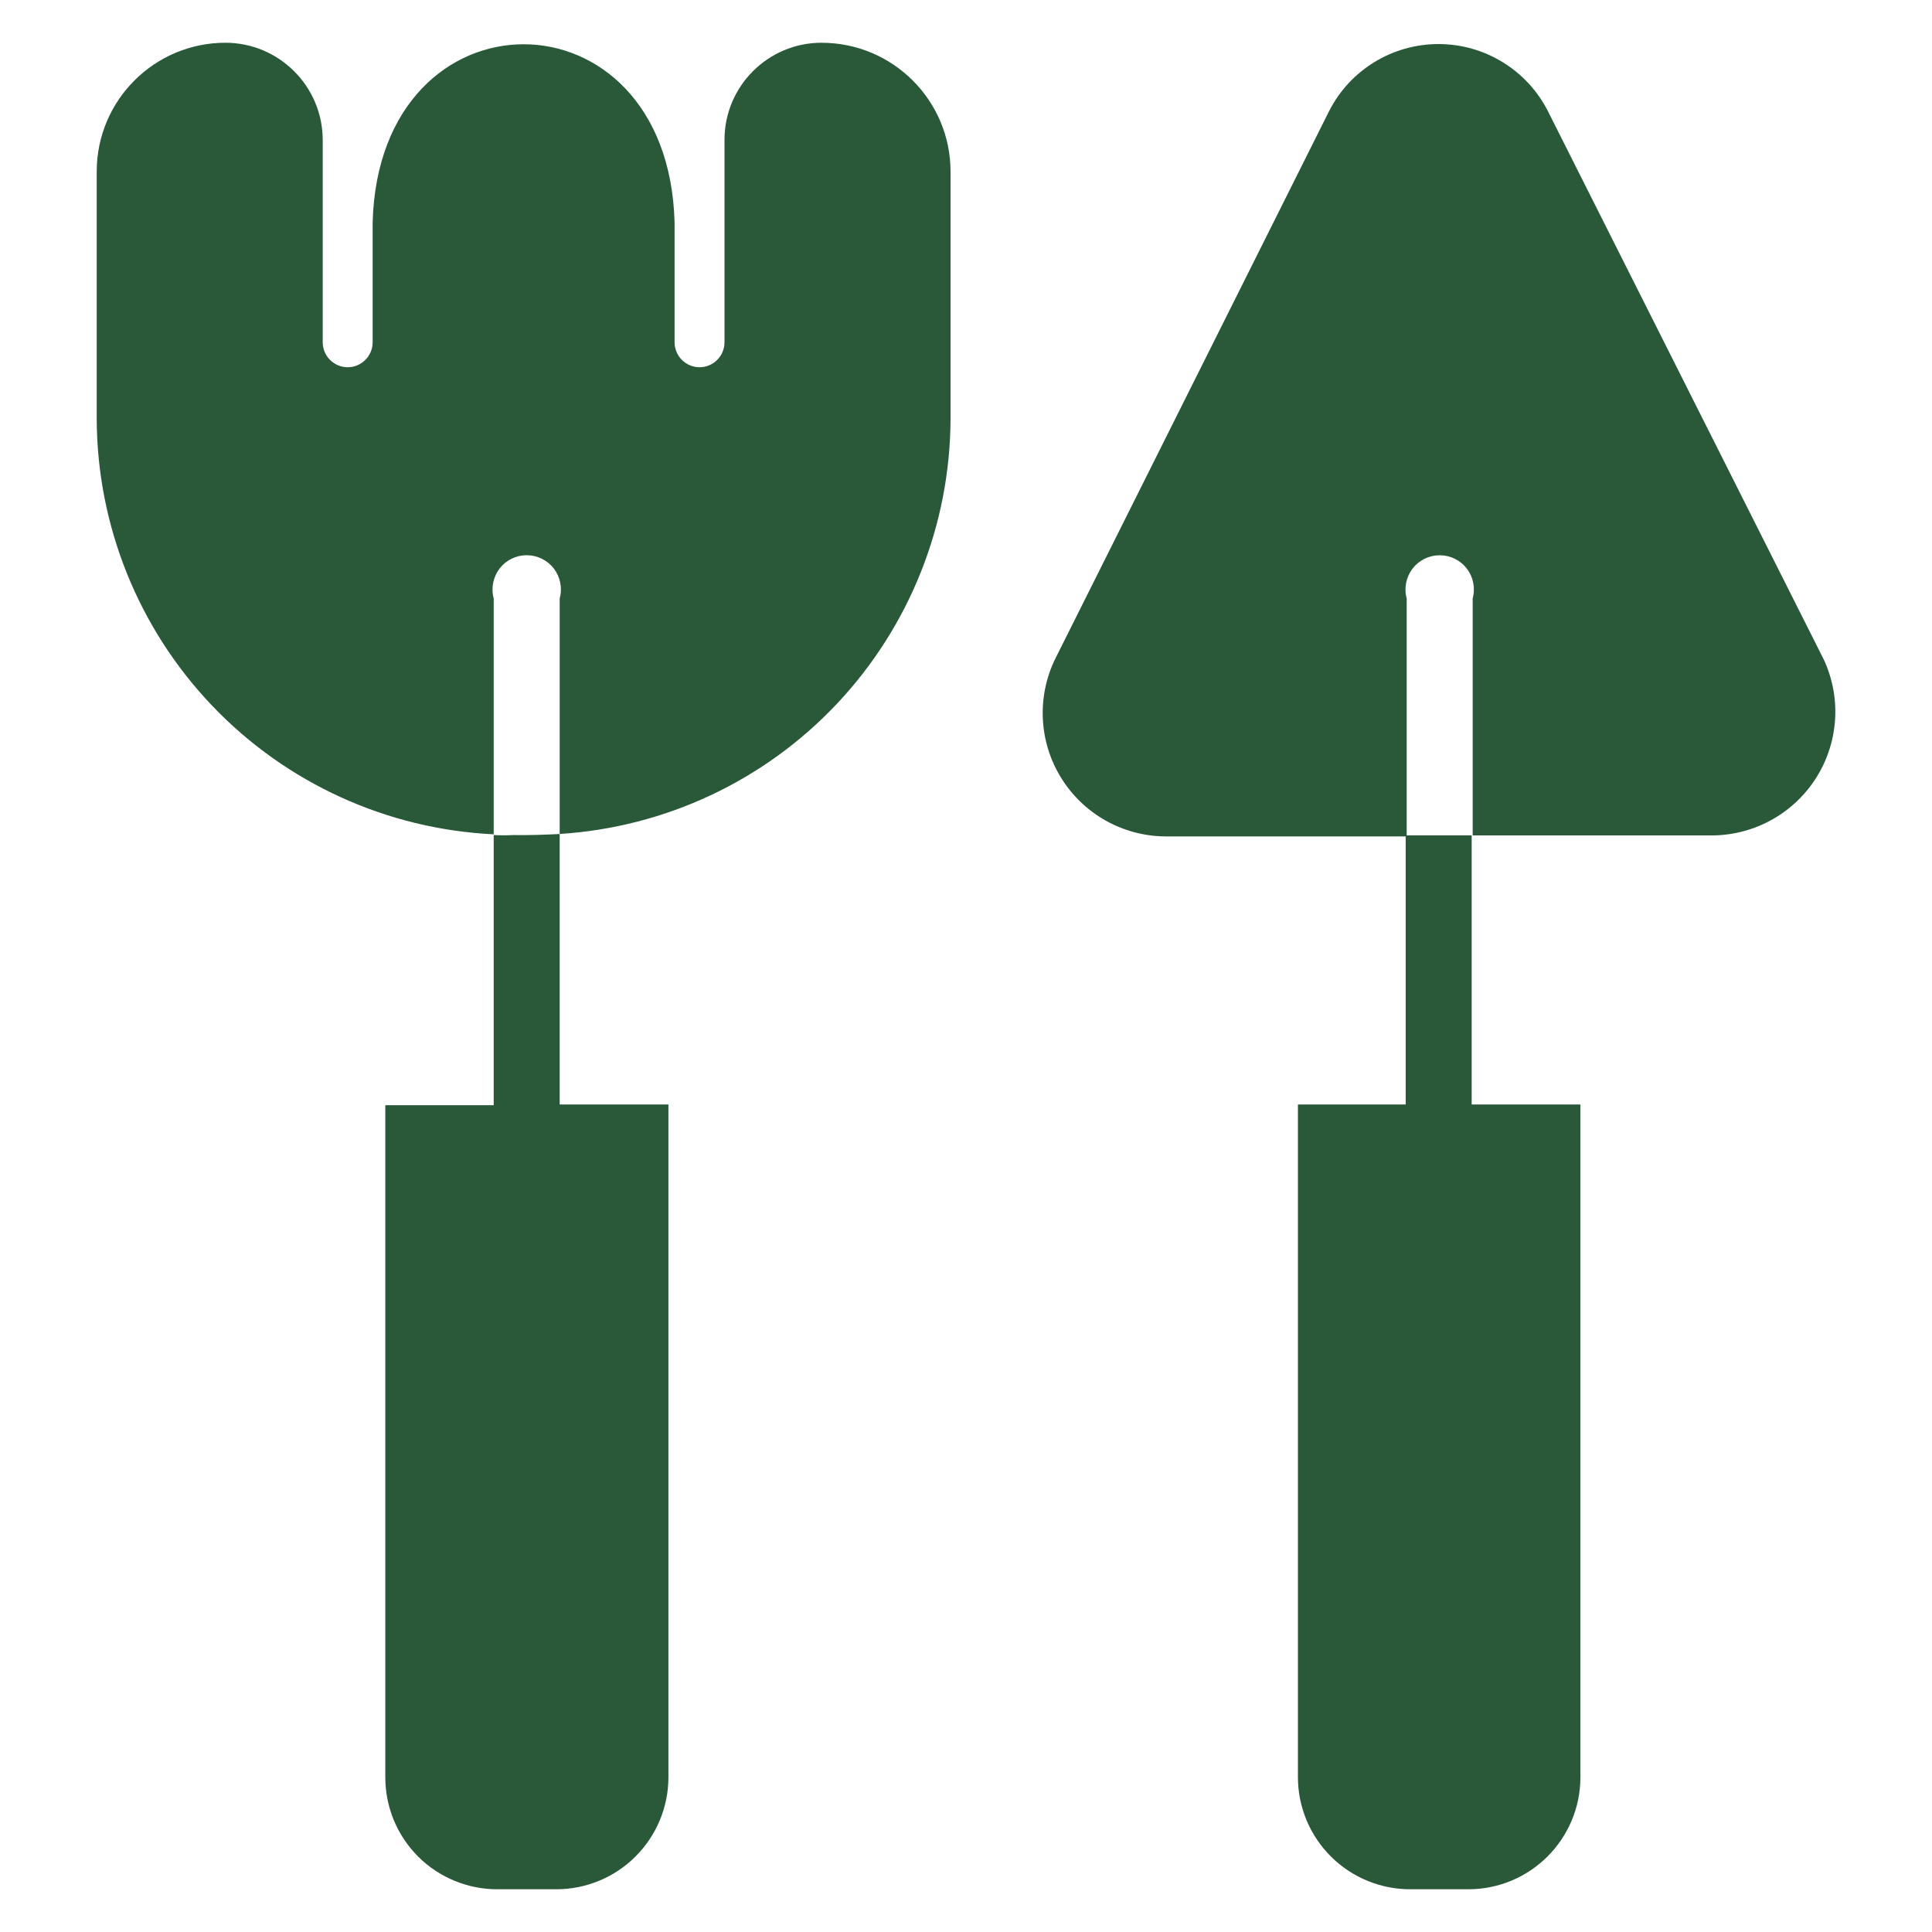 <svg version="1.0" preserveAspectRatio="xMidYMid meet" height="1024" viewBox="0 0 768 768" zoomAndPan="magnify" width="1024" xmlns:xlink="http://www.w3.org/1999/xlink" xmlns="http://www.w3.org/2000/svg"><path fill-rule="nonzero" fill-opacity="1" d="M 558.766 439.051 L 515.941 439.051 L 515.941 706.422 C 515.941 718.309 520.703 729.738 529.168 738.094 C 537.602 746.449 549.043 751.105 560.945 751.012 L 583.789 751.012 C 608.363 750.949 628.238 730.996 628.238 706.422 L 628.238 439.051 L 585.016 439.051 L 585.016 332.066 L 558.781 332.066 L 558.781 439.051 Z M 558.766 439.051" fill="#295939"></path><path fill-rule="nonzero" fill-opacity="1" d="M 724.73 261.672 L 615.32 44.191 C 606.996 27.816 590.176 17.512 571.82 17.512 C 553.469 17.512 536.648 27.801 528.324 44.191 L 419.574 261.672 C 412.094 276.801 412.906 294.742 421.754 309.105 C 430.586 323.48 446.191 332.312 463.074 332.484 L 559.18 332.484 L 559.18 237.879 C 558.059 233.809 558.949 229.418 561.484 226.055 C 564.066 222.688 568.043 220.723 572.297 220.723 C 576.555 220.723 580.516 222.688 583.113 226.055 C 585.66 229.418 586.535 233.793 585.414 237.879 L 585.414 332.082 L 681.523 332.082 C 698.203 331.668 713.562 322.867 722.305 308.629 C 731.043 294.391 731.949 276.727 724.746 261.672 Z M 724.73 261.672" fill="#295939"></path><path fill-rule="nonzero" fill-opacity="1" d="M 204.133 331.945 C 201.523 332.082 198.867 332.082 196.254 331.945 L 196.254 439.328 L 153.168 439.328 L 153.168 706.422 C 153.141 718.309 157.855 729.691 166.289 738.094 C 174.719 746.449 186.133 751.105 198.02 751.012 L 221.121 751.012 C 232.949 751.012 244.301 746.328 252.656 737.957 C 261.012 729.602 265.711 718.25 265.711 706.422 L 265.711 439.051 L 222.488 439.051 L 222.488 331.531 C 216.914 331.809 209.711 332.066 204.133 331.945 Z M 204.133 331.945" fill="#295939"></path><path fill-rule="nonzero" fill-opacity="1" d="M 326.602 16.988 C 305.297 16.988 288 34.285 288 55.586 L 288 136.059 C 288 141.527 283.547 145.98 278.078 145.98 C 272.609 145.98 268.156 141.527 268.156 136.059 L 268.156 88.352 C 265.574 -5.992 150.711 -5.992 148.133 88.352 L 148.133 136.059 C 148.133 141.527 143.676 145.98 138.211 145.98 C 132.742 145.98 128.285 141.527 128.285 136.059 L 128.285 55.586 C 128.227 34.254 110.883 16.988 89.547 16.988 C 61.348 17.051 38.508 39.891 38.445 68.09 L 38.445 166.504 C 38.586 209.02 55.035 249.859 84.387 280.582 C 113.742 311.332 153.816 329.609 196.254 331.652 L 196.254 237.863 C 195.133 233.793 196.023 229.402 198.559 226.039 C 201.141 222.676 205.117 220.707 209.371 220.707 C 213.625 220.707 217.59 222.676 220.188 226.039 C 222.734 229.402 223.609 233.777 222.488 237.863 L 222.488 331.516 C 264.484 328.859 303.914 310.348 332.758 279.691 C 361.605 249.031 377.719 208.574 377.855 166.488 L 377.855 68.105 C 377.793 39.875 354.848 17.004 326.613 17.004 Z M 326.602 16.988" fill="#295939"></path></svg>